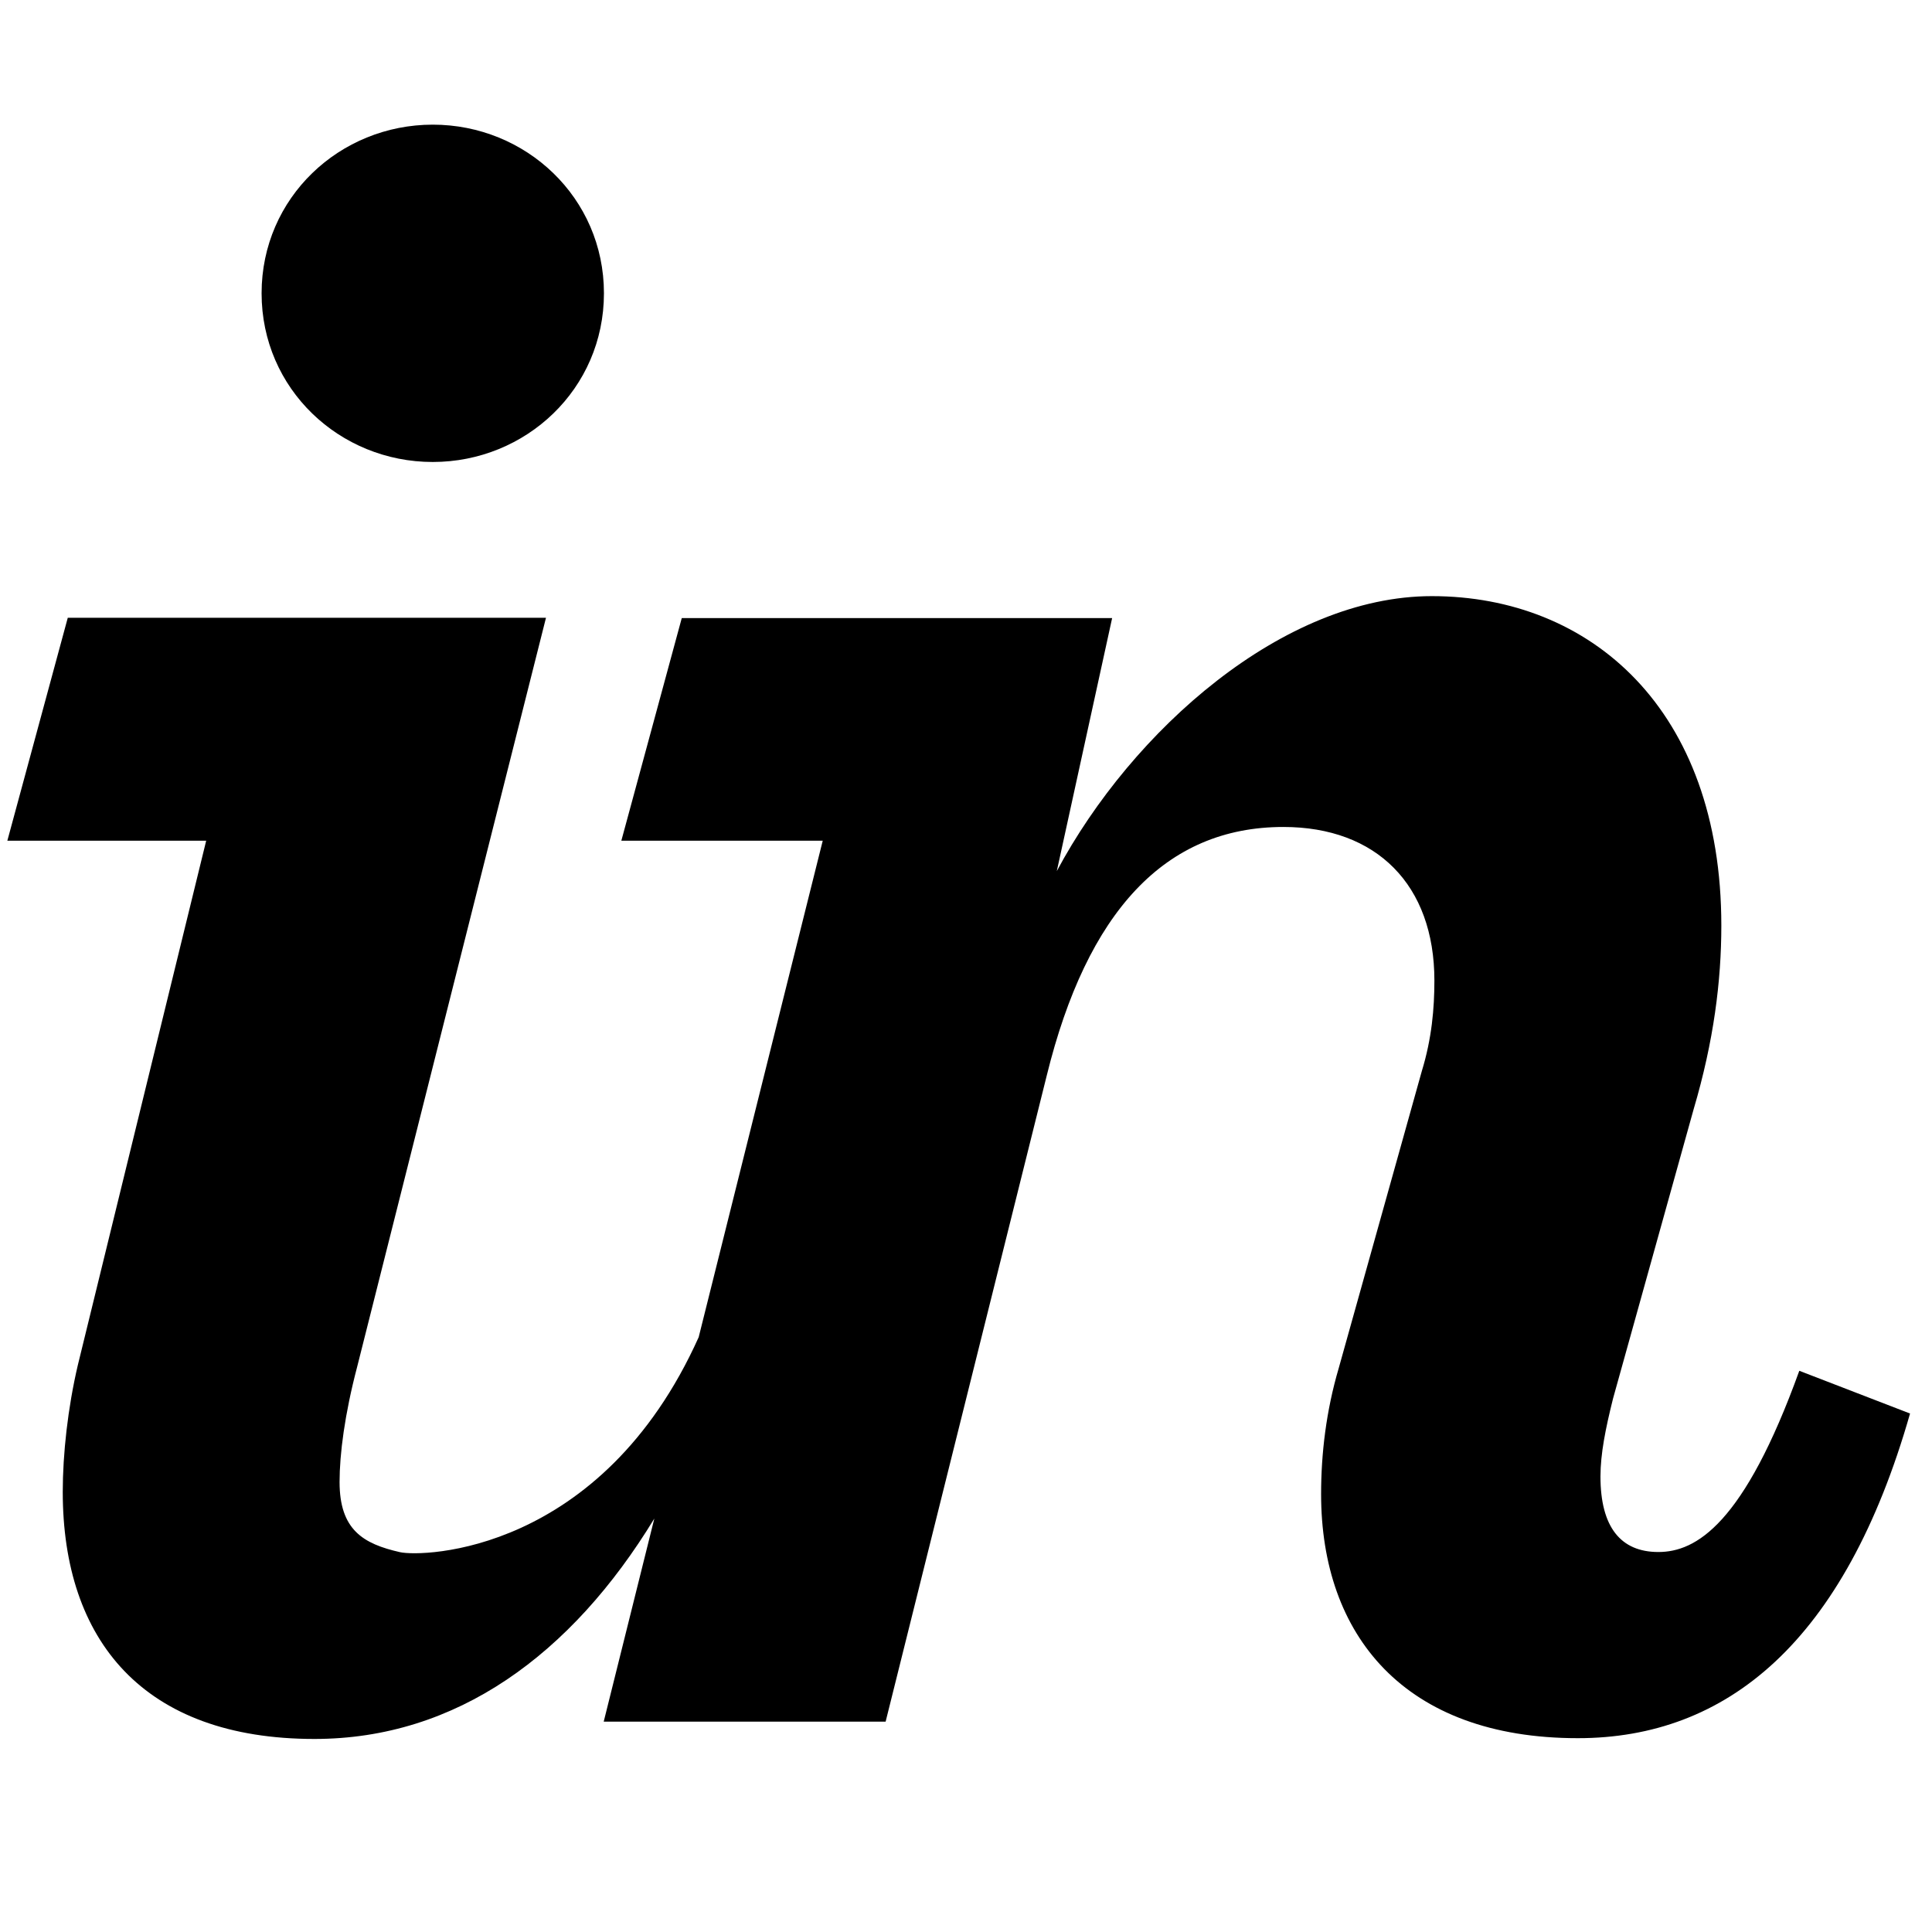 <?xml version="1.0" encoding="UTF-8"?> <!-- Generator: Adobe Illustrator 24.1.2, SVG Export Plug-In . SVG Version: 6.00 Build 0) --> <svg xmlns="http://www.w3.org/2000/svg" xmlns:xlink="http://www.w3.org/1999/xlink" id="Слой_1" x="0px" y="0px" viewBox="0 0 2500 2500" style="enable-background:new 0 0 2500 2500;" xml:space="preserve"> <path d="M560,597.8c120.5,0,221.5-94.5,221.5-218.3c0-123.7-101-218.2-221.5-218.2s-221.5,94.5-221.5,218.2 C338.5,503.3,439.4,597.8,560,597.8 M100.7,1766.5c-13,55.4-19.5,115.2-19.5,163.9c0,192.2,104.2,319.8,325.7,319.8 c183.7,0,332.6-109.1,439.8-285.2l-65.5,262.8H1146l208.5-836.1c52.1-211.7,153.1-321.6,306.2-321.6c120.5,0,195.4,74.9,195.4,198.7 c0,35.8-3.3,74.9-16.3,117.3l-107.5,384.3c-16.3,55.4-22.8,110.8-22.8,162.9c0,182.5,107.5,315.9,332.2,315.9 c192.2,0,345.2-123.7,429.9-420.1l-143.3-55.3c-71.7,198.6-133.6,234.5-182.4,234.5c-48.9,0-74.9-32.5-74.9-97.7 c0-29.3,6.5-61.8,16.3-101l104.3-374.4c26-87.9,35.8-165.9,35.8-237.5c0-280.1-169.4-426.3-374.6-426.3 c-192.2,0-387.6,173.3-485.3,355.8l71.6-327.4H882.2L804,1087.9h260.6l-160.5,642.4c-126,280.1-357.5,284.7-386.5,278.2 c-47.7-10.8-78.2-28.9-78.2-90.9c0-35.8,6.5-87.1,22.8-149.1l244.3-969.1H87.7L9.5,1087.9h257.3L100.7,1766.5"></path> </svg> 